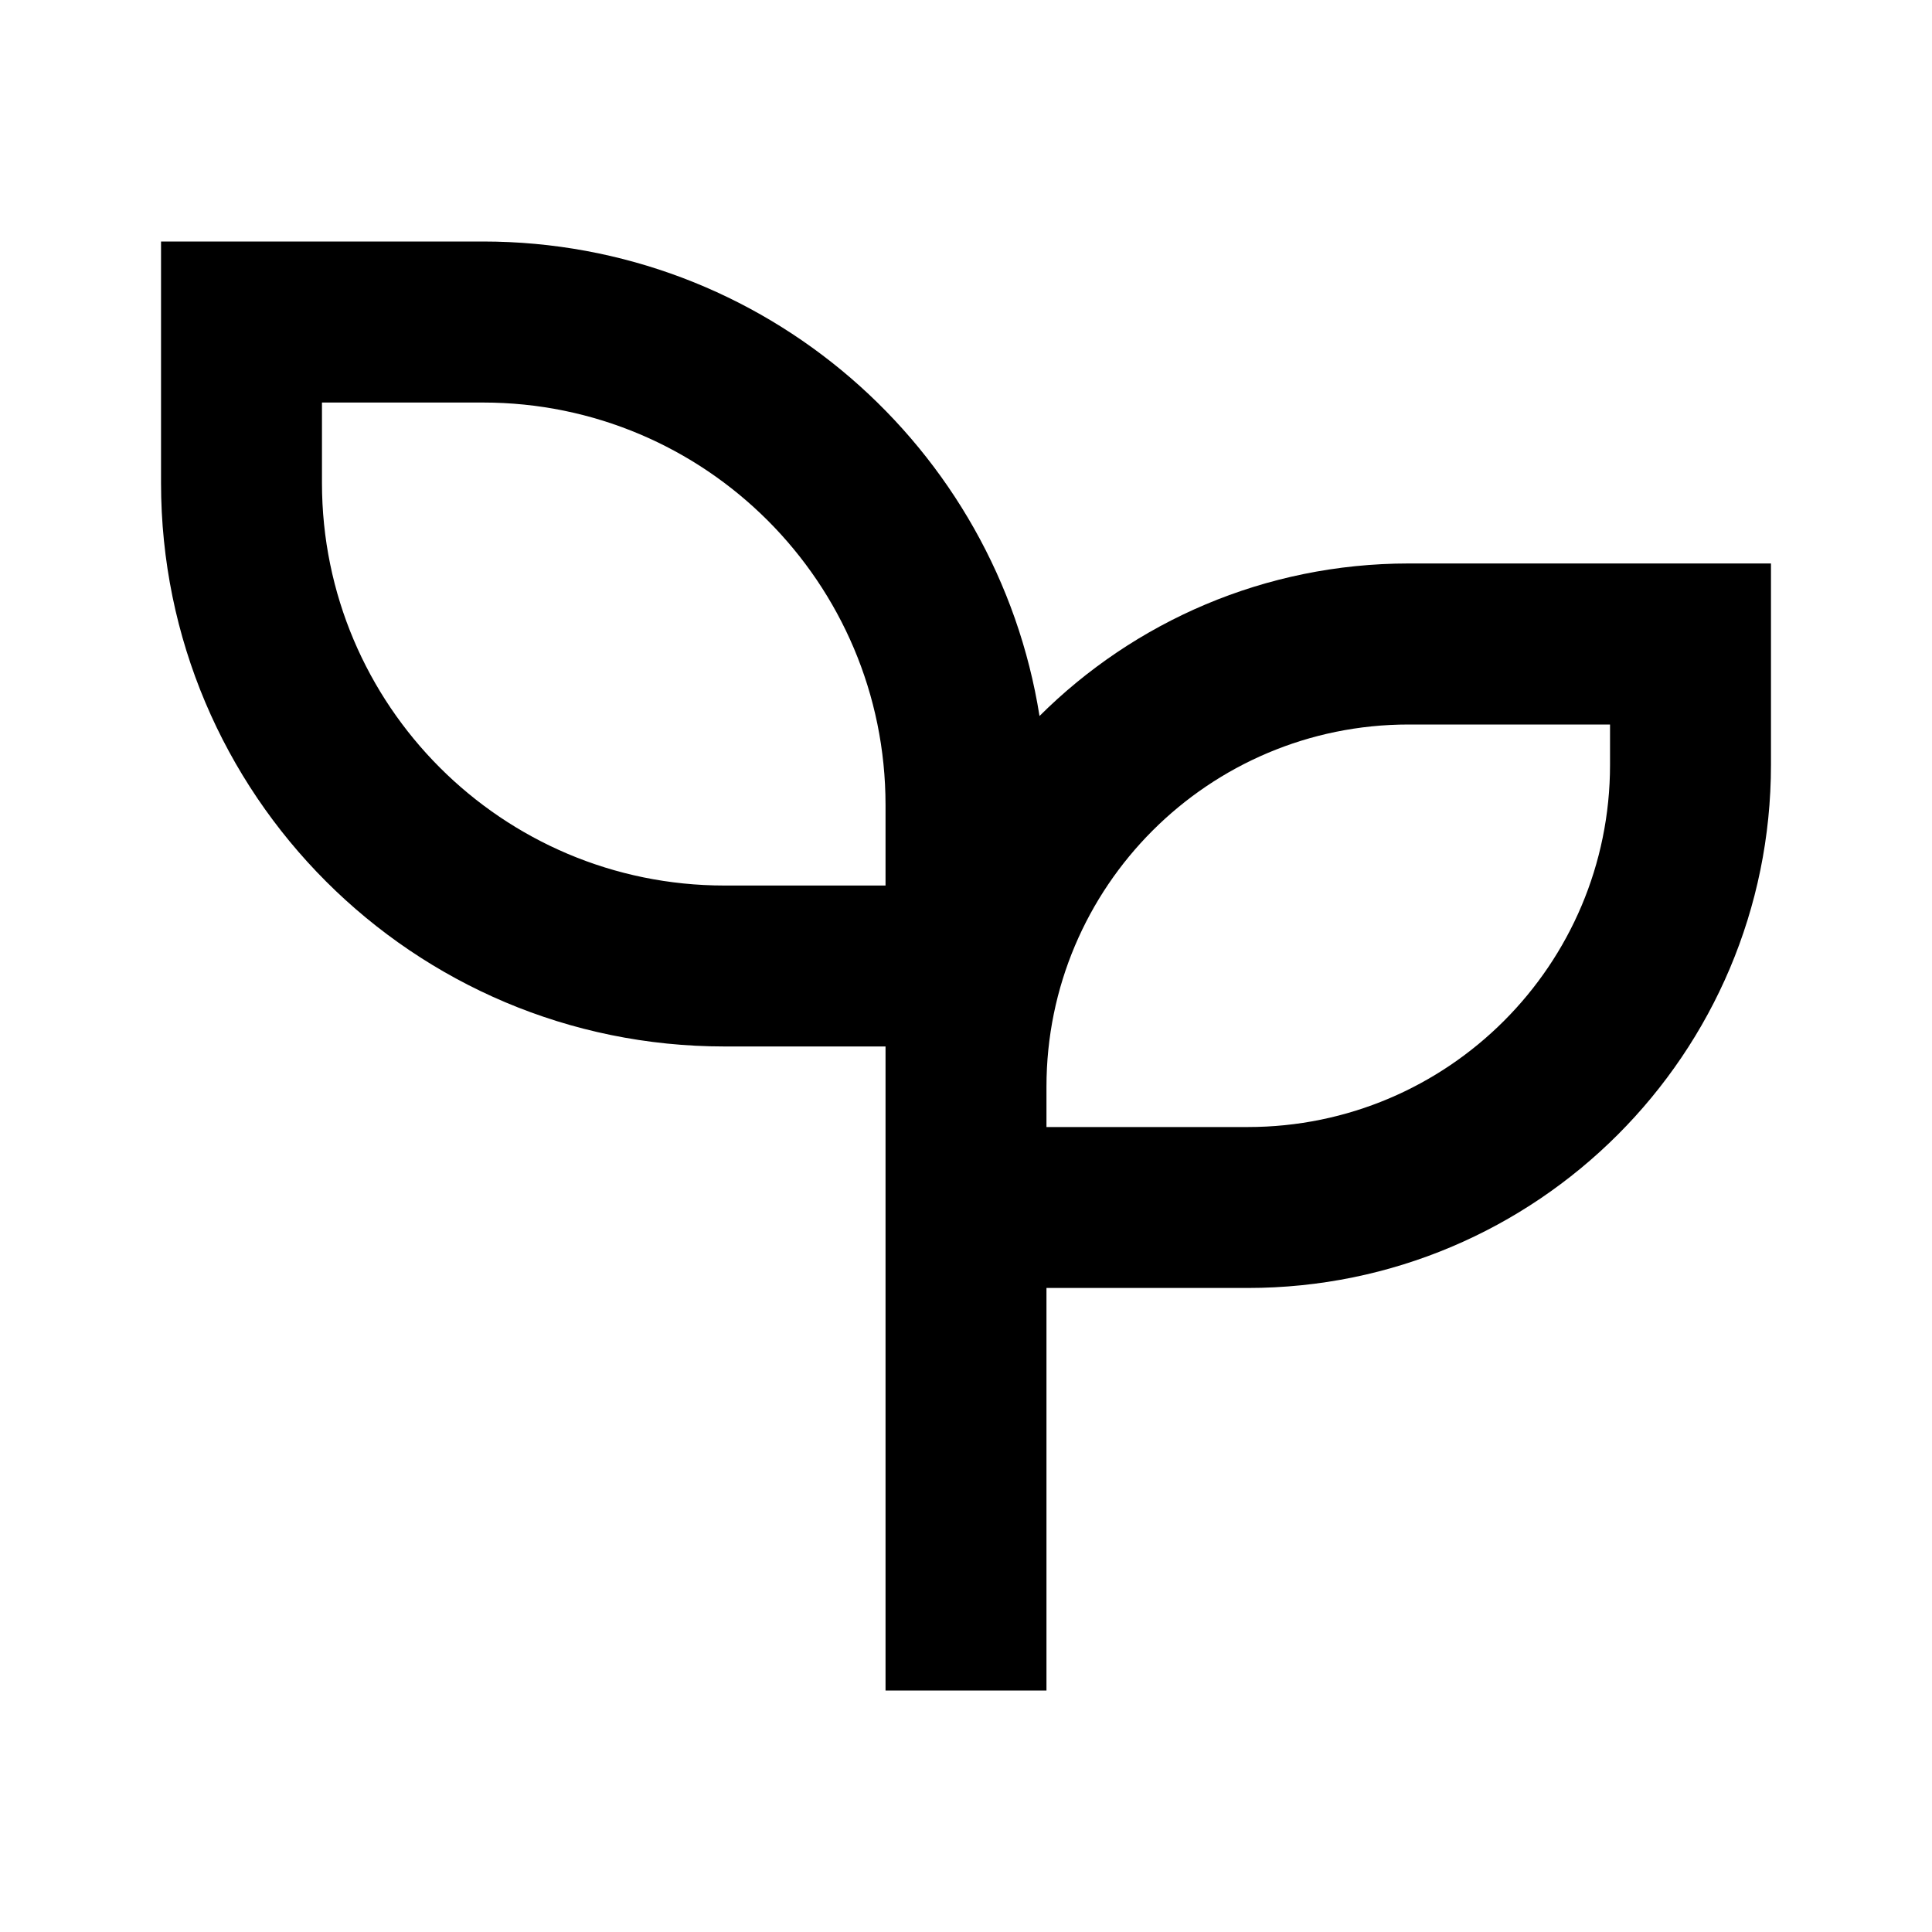 <?xml version="1.0" encoding="UTF-8"?>
<svg width="20px" height="20px" viewBox="0 0 20 20" version="1.1" xmlns="http://www.w3.org/2000/svg" xmlns:xlink="http://www.w3.org/1999/xlink">
    <title>F001885E-5AE7-493B-8893-96459B6335FC</title>
    <defs>
        <filter id="filter-1">
            <feColorMatrix in="SourceGraphic" type="matrix" values="0 0 0 0 0.502 0 0 0 0 0.502 0 0 0 0 0.502 0 0 0 1 0"></feColorMatrix>
        </filter>
    </defs>
    <g id="home" stroke="none" stroke-width="1" fill="none" fill-rule="evenodd">
        <g id="icons/-vegetarian" transform="translate(-358, -92)" filter="url(#filter-1)">
            <g transform="translate(358, 92)" id="seedling-line">
                <polygon id="Path" points="0 0 20 0 20 20 0 20"></polygon>
                <path d="M5,2.5 C7.908,2.5 10.319,4.628 10.761,7.412 C11.74,6.437 13.092,5.833 14.583,5.833 L18.333,5.833 L18.333,7.917 C18.333,10.908 15.908,13.333 12.917,13.333 L10.833,13.333 L10.833,17.5 L9.167,17.5 L9.167,10.833 L7.5,10.833 C4.278,10.833 1.667,8.222 1.667,5 L1.667,2.5 L5,2.5 Z M16.667,7.5 L14.583,7.5 C12.512,7.5 10.833,9.179 10.833,11.25 L10.833,11.667 L12.917,11.667 C14.988,11.667 16.667,9.988 16.667,7.917 L16.667,7.5 Z M5,4.167 L3.333,4.167 L3.333,5 C3.333,7.301 5.199,9.167 7.5,9.167 L9.167,9.167 L9.167,8.333 C9.167,6.032 7.301,4.167 5,4.167 Z" id="Shape" fill="#000000" fill-rule="nonzero"></path>
            </g>
        </g>
    </g>
</svg>